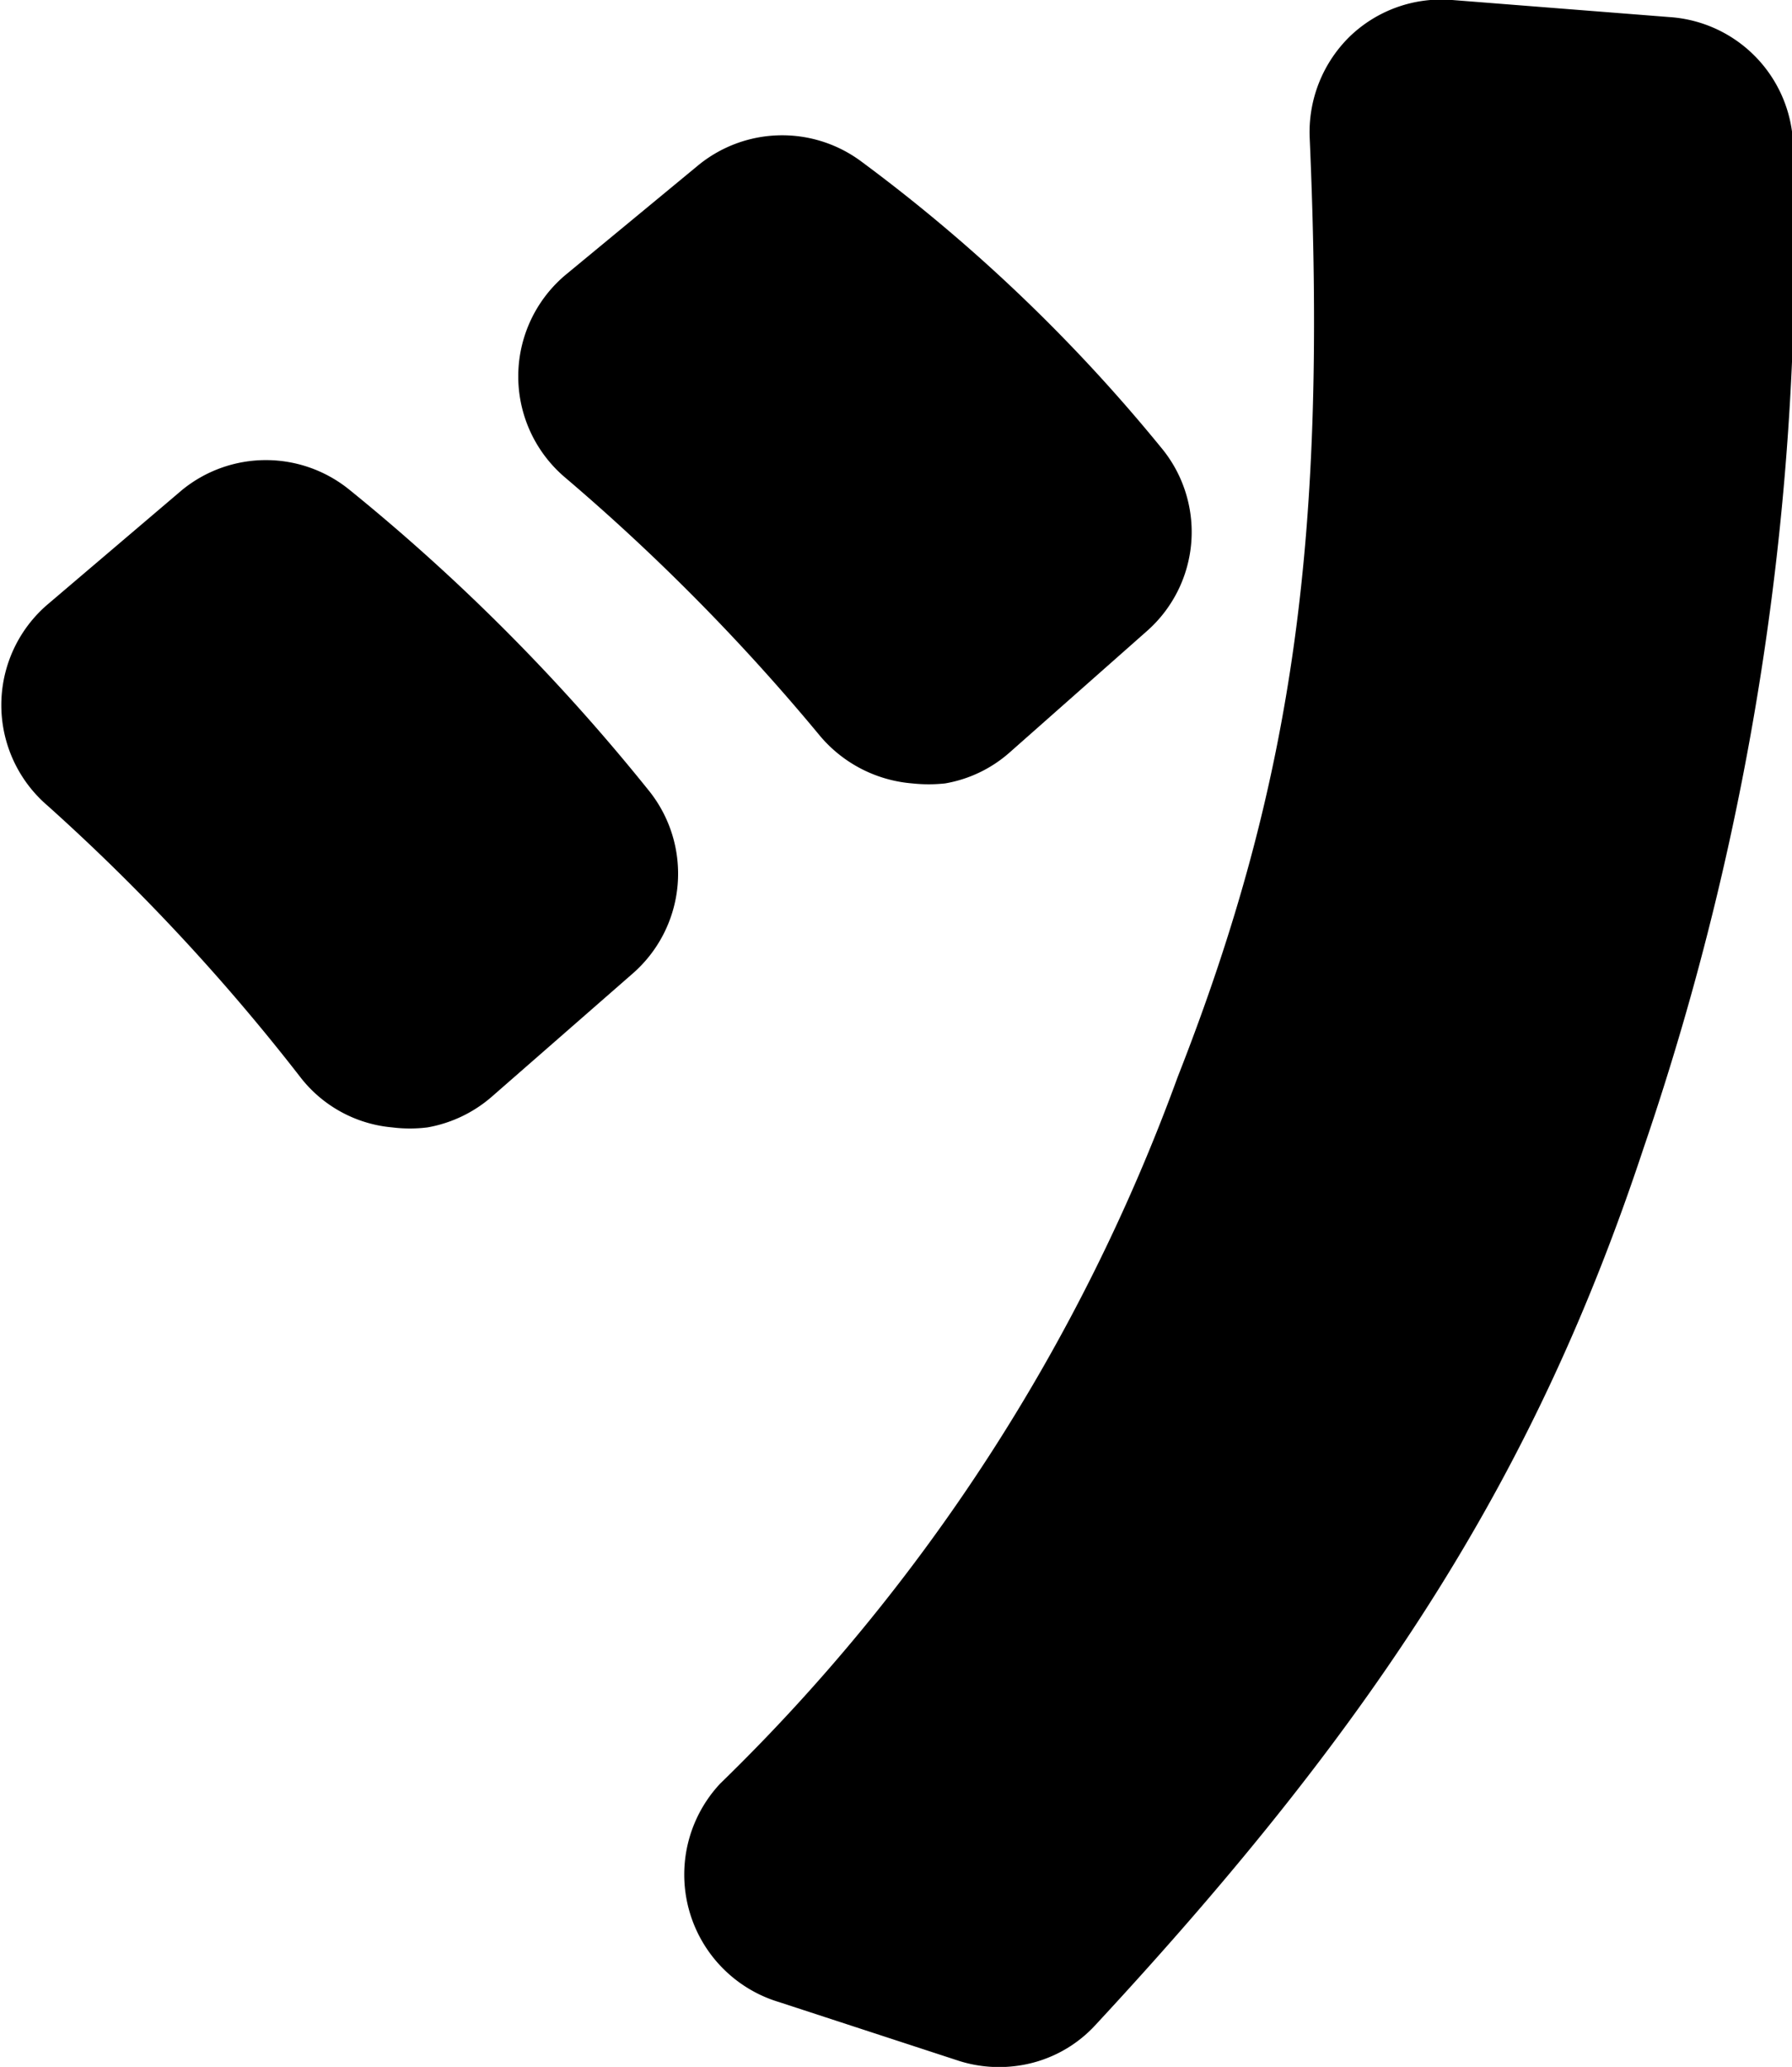 <svg xmlns="http://www.w3.org/2000/svg" viewBox="0 0 30.43 35.09"><title>アセット 2</title><g id="レイヤー_2" data-name="レイヤー 2"><g id="レイヤー_1-2" data-name="レイヤー 1"><path d="M11,13.4A33.76,33.76,0,0,0,5.94,8.32a2.25,2.25,0,0,0-2.85,0L.81,10.26a2.25,2.25,0,0,0,0,3.42A35,35,0,0,1,5.11,18.3a2.22,2.22,0,0,0,1.55.84,2.41,2.41,0,0,0,.6,0,2.26,2.26,0,0,0,1.09-.52l2.38-2.08A2.25,2.25,0,0,0,11,13.4Z"/><path d="M28.35.29,24.66,0a2.24,2.24,0,0,0-1.74.62,2.27,2.27,0,0,0-.68,1.72C22.53,9,22,13.19,20,18.28a32,32,0,0,1-7.77,12,2.26,2.26,0,0,0,1,3.71l3.06,1a2.26,2.26,0,0,0,1.06.07,2.2,2.2,0,0,0,1.26-.69c4.89-5.27,7.5-9.44,9.3-14.88a47.69,47.69,0,0,0,2.54-17A2.25,2.25,0,0,0,28.35.29Z"/><path d="M13.93,12.5a2.29,2.29,0,0,0,1.56.8,2.6,2.6,0,0,0,.56,0,2.22,2.22,0,0,0,1.1-.53l2.33-2.06a2.24,2.24,0,0,0,.23-3.12,28.24,28.24,0,0,0-5.1-4.86,2.25,2.25,0,0,0-2.77.09L9.6,4.67a2.25,2.25,0,0,0,0,3.44A35.37,35.37,0,0,1,13.93,12.5Z"/></g></g></svg>